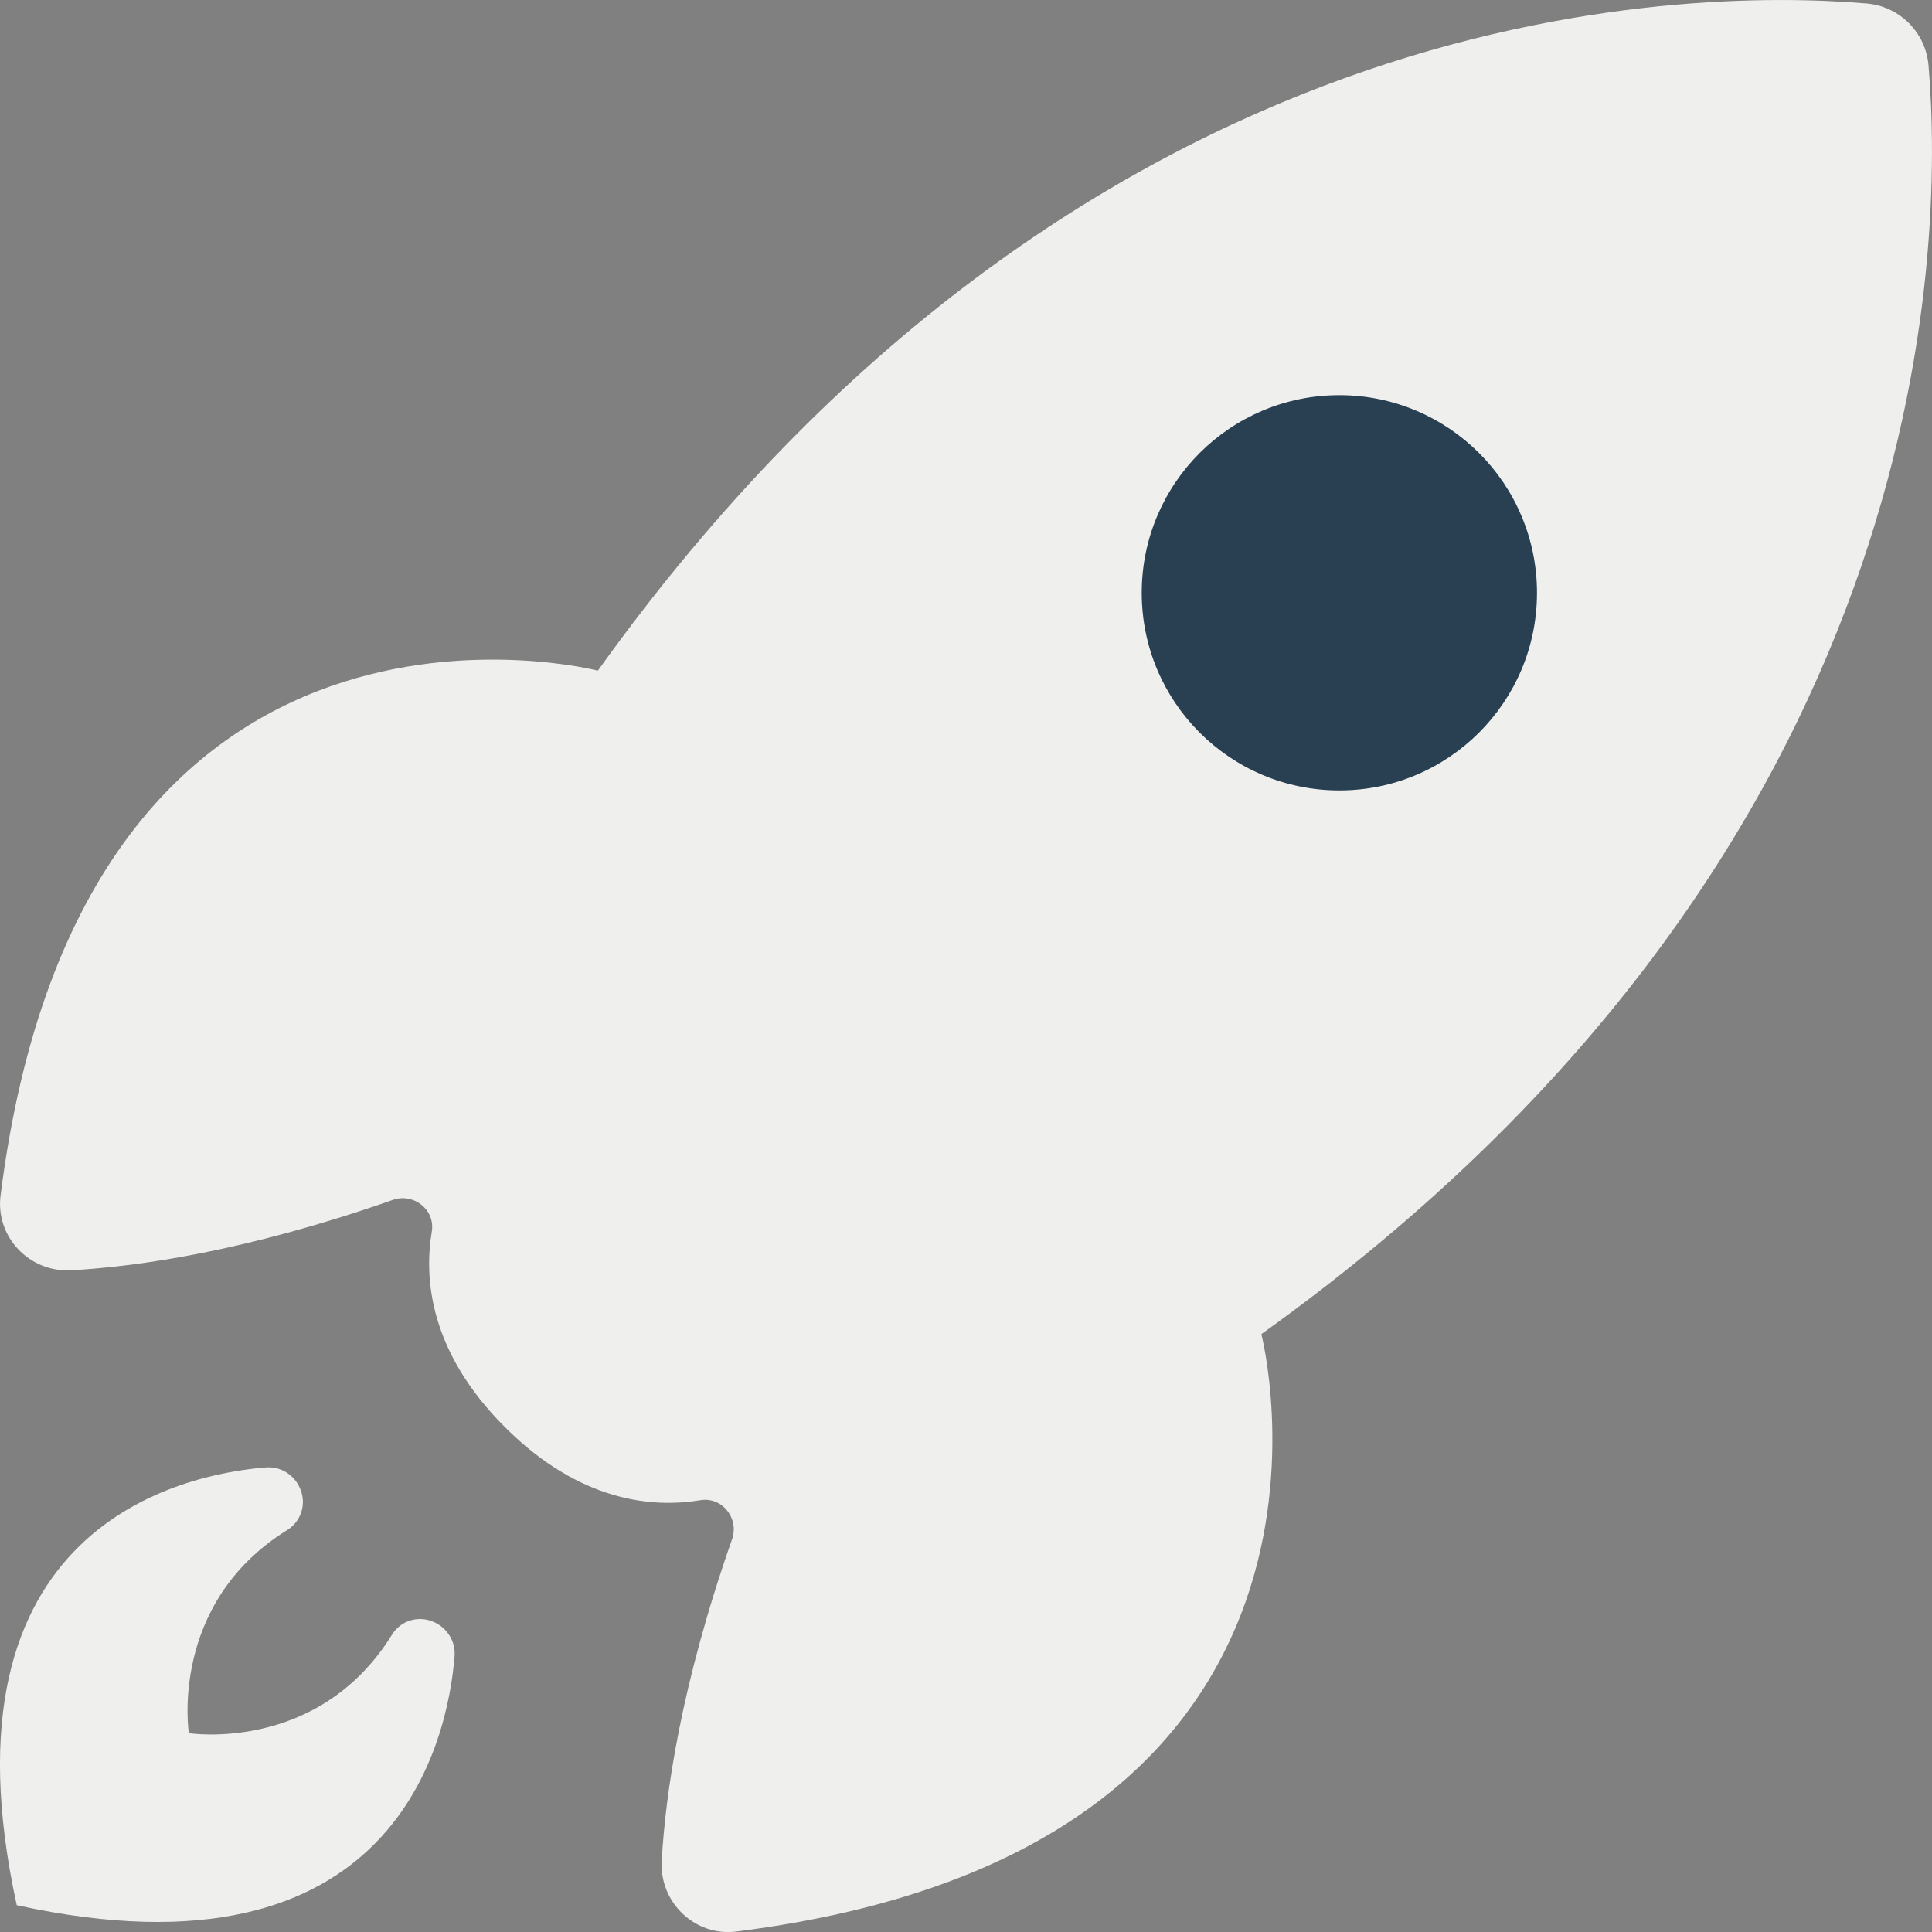 <?xml version="1.0" encoding="UTF-8"?> <svg xmlns="http://www.w3.org/2000/svg" width="24" height="24" viewBox="0 0 24 24" fill="none"><rect x="0" y="0" width="24" height="24" fill="#808080" stroke="none"/> <path d="M5.388 20.149C5.385 20.148 5.382 20.146 5.378 20.145C5.192 20.066 4.976 20.134 4.87 20.306C3.955 21.784 2.346 21.53 2.346 21.53C2.346 21.53 2.092 19.921 3.569 19.006C3.741 18.899 3.809 18.683 3.73 18.497C3.729 18.494 3.728 18.491 3.726 18.488C3.655 18.319 3.484 18.214 3.302 18.229C2.279 18.311 -0.827 18.946 0.208 23.667C4.929 24.702 5.564 21.596 5.647 20.574C5.661 20.392 5.556 20.221 5.388 20.149L5.388 20.149Z" fill="#EFEFEE"></path> <path d="M23.957 0.814C23.923 0.403 23.597 0.077 23.186 0.043C20.911 -0.148 13.426 -0.055 7.427 8.331C7.427 8.331 1.036 6.679 0.007 14.851C-0.058 15.365 0.365 15.808 0.883 15.78C1.712 15.734 3.061 15.544 4.879 14.906C5.138 14.815 5.409 15.028 5.364 15.299C5.266 15.884 5.336 16.793 6.272 17.728C7.207 18.663 8.115 18.734 8.7 18.636C8.971 18.591 9.185 18.862 9.094 19.121C8.456 20.94 8.266 22.29 8.22 23.119C8.192 23.635 8.635 24.059 9.148 23.994C17.321 22.964 15.669 16.573 15.669 16.573C24.054 10.574 24.148 3.089 23.957 0.814Z" fill="#EFEFEE"></path> <ellipse cx="16.638" cy="7.364" rx="2.455" ry="2.455" transform="rotate(-90 16.638 7.364)" fill="#294052"></ellipse> </svg> 